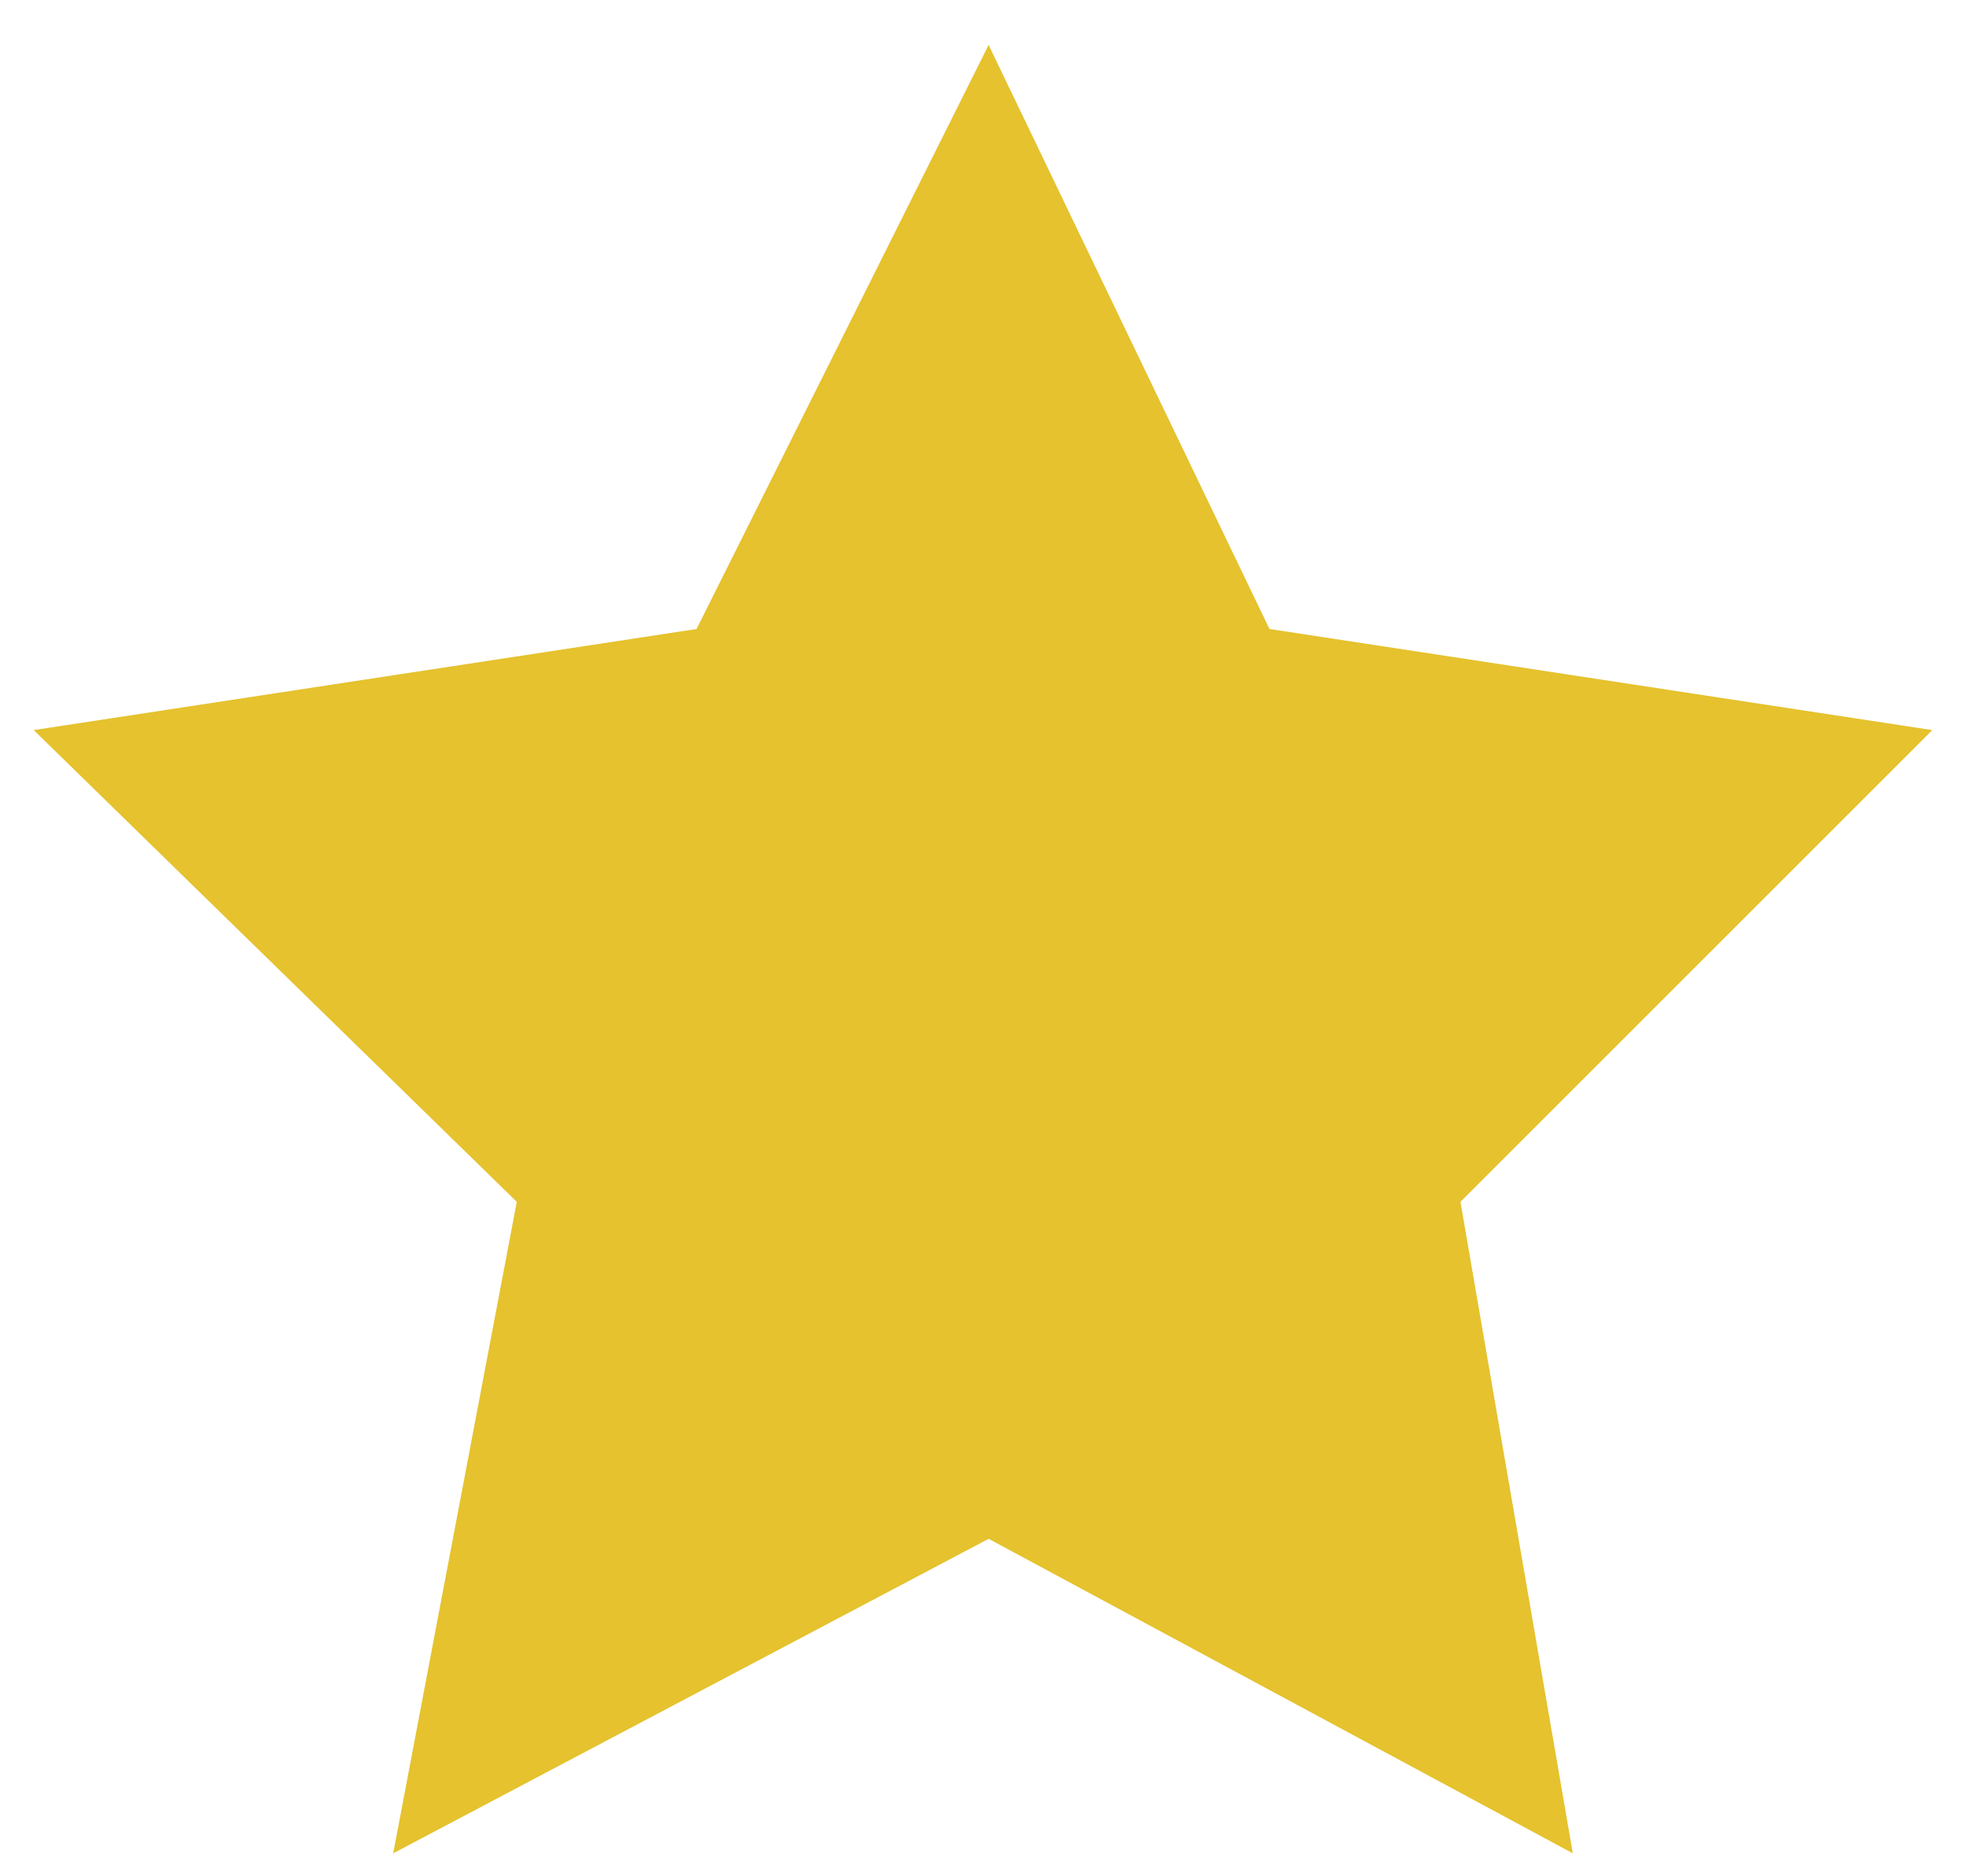 <?xml version="1.0" encoding="utf-8"?>
<!-- Generator: Adobe Illustrator 22.0.1, SVG Export Plug-In . SVG Version: 6.00 Build 0)  -->
<svg version="1.1" id="Ebene_1" xmlns="http://www.w3.org/2000/svg" xmlns:xlink="http://www.w3.org/1999/xlink" x="0px" y="0px"
	 width="17.5px" height="16.7px" viewBox="0 0 17.5 16.7" style="enable-background:new 0 0 17.5 16.7;" xml:space="preserve">
<style type="text/css">
	.st0{fill:#E5C22E;}
</style>
<polygon class="st0" points="8.8,0.4 11.3,5.6 17.2,6.5 13,10.7 14,16.5 8.8,13.7 3.5,16.5 4.6,10.7 0.3,6.5 6.2,5.6 "/>
</svg>
